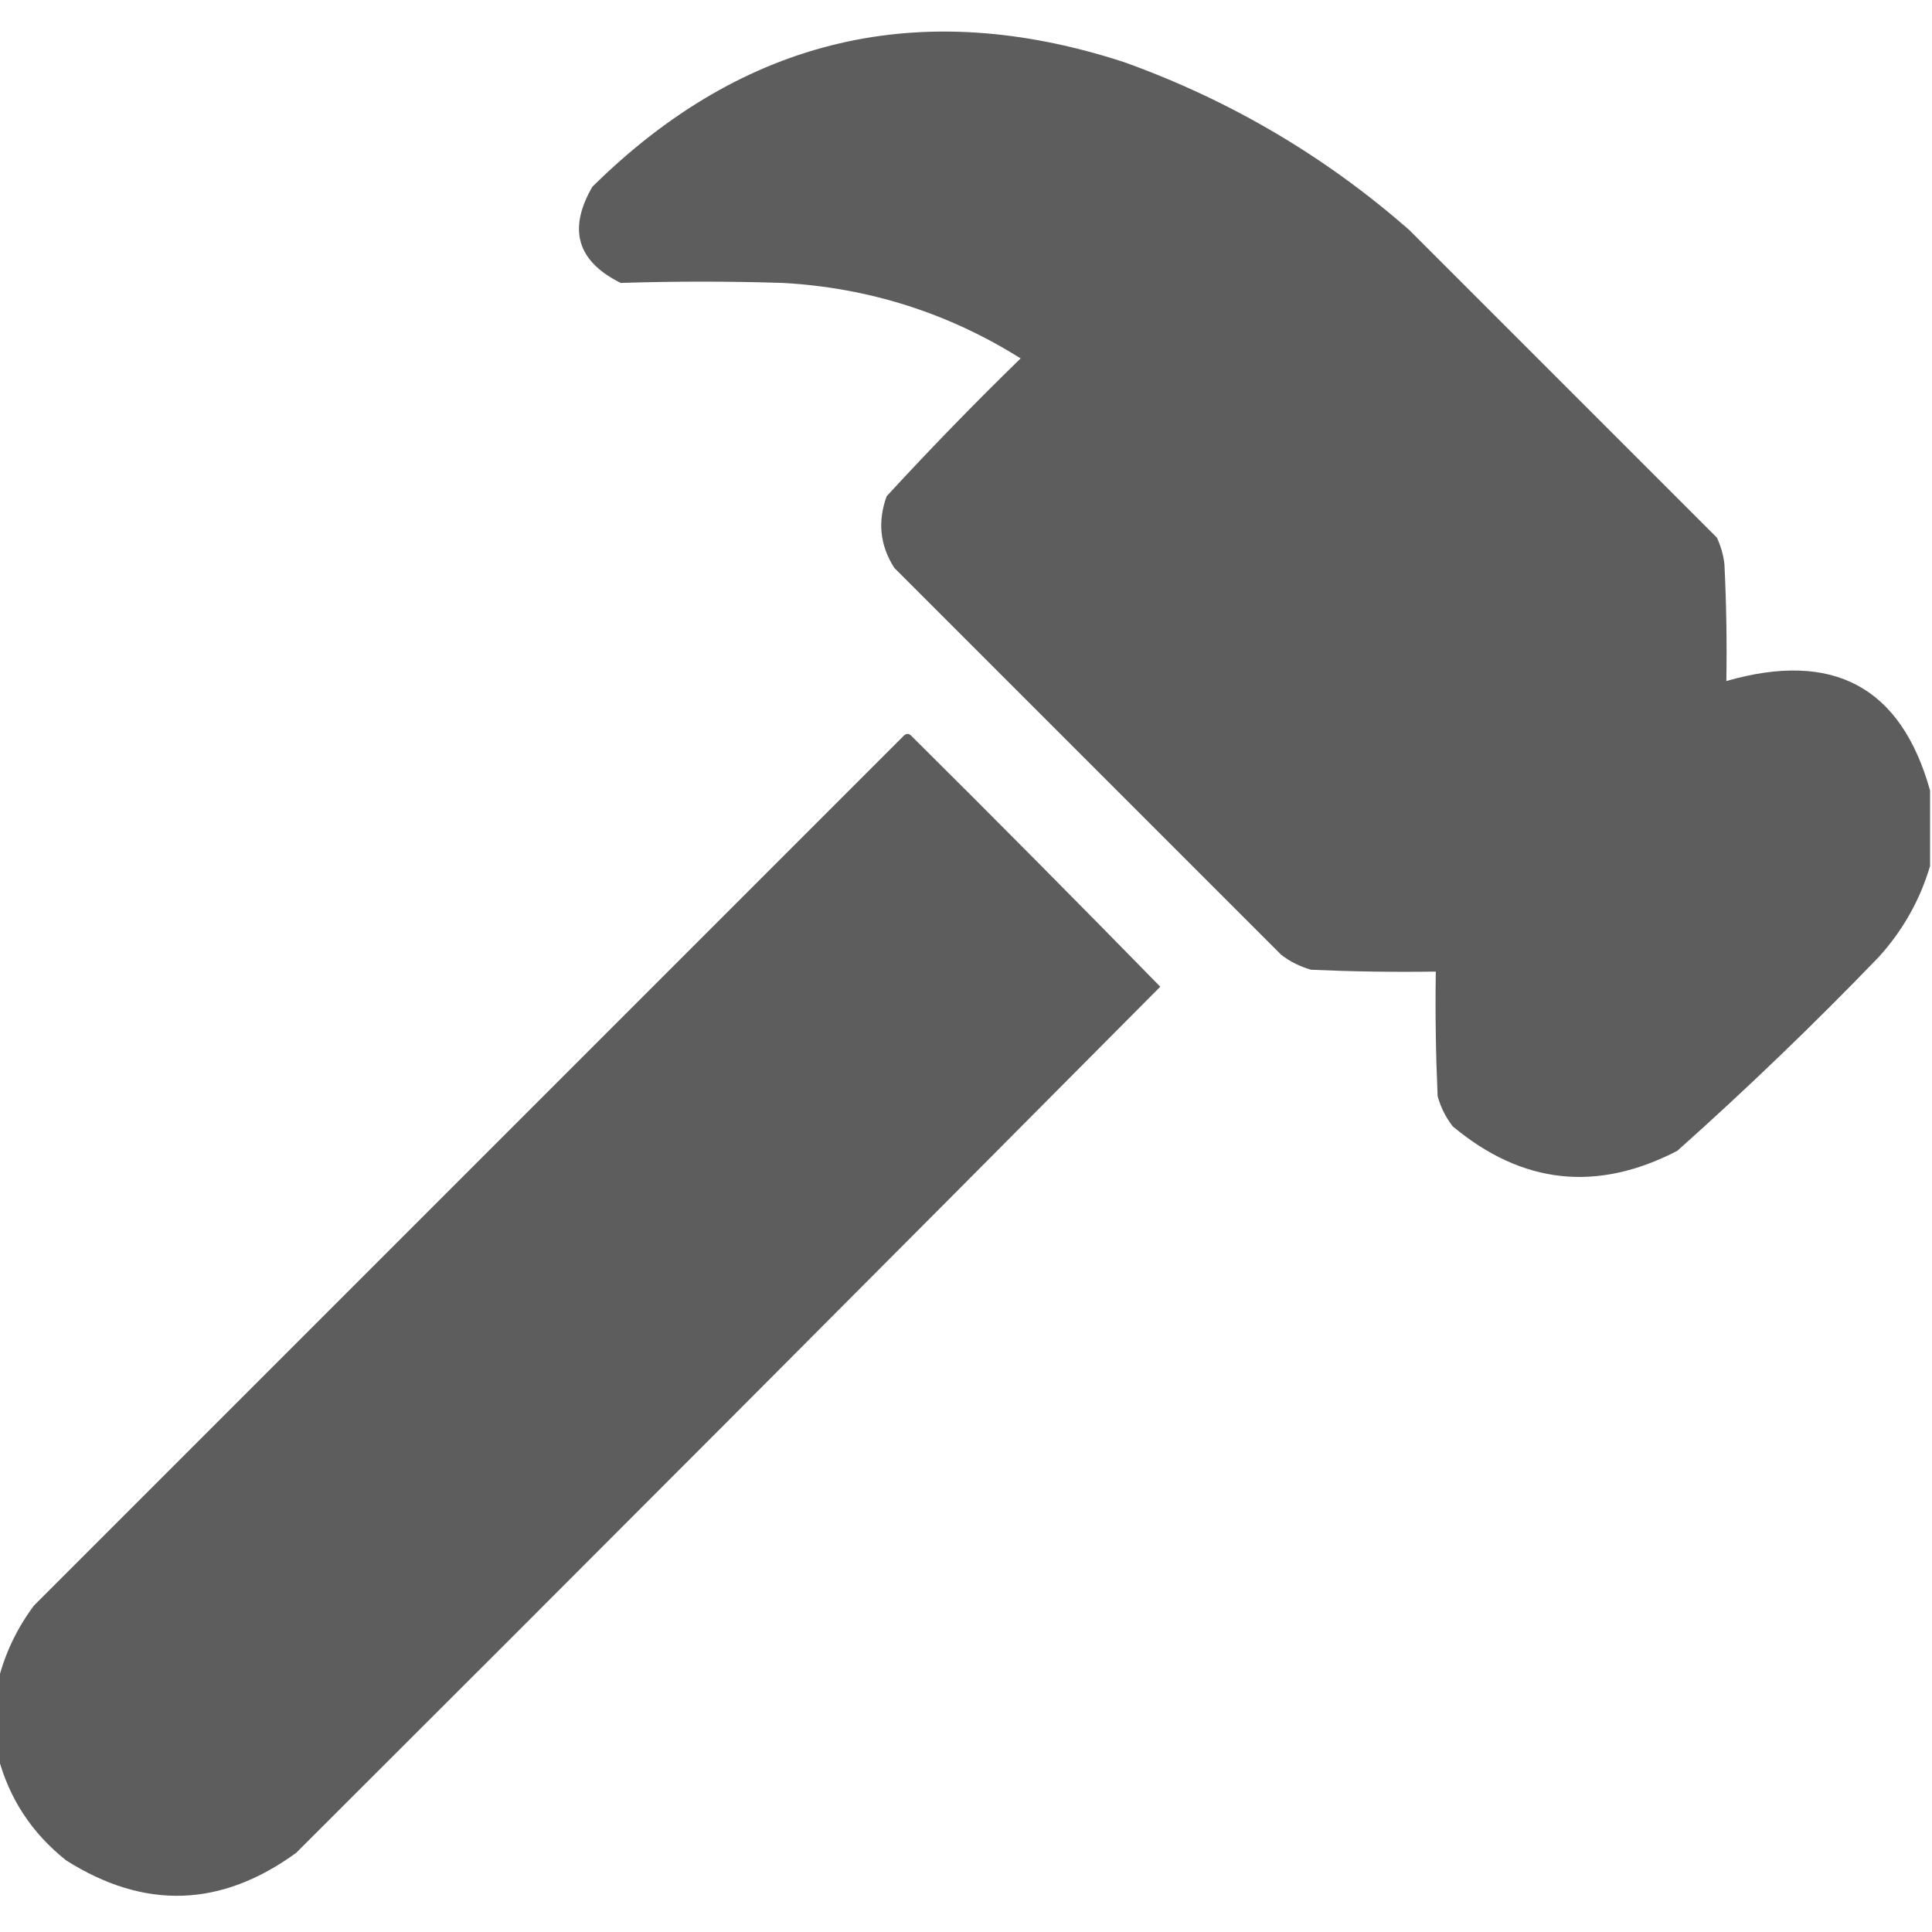<?xml version="1.0" encoding="UTF-8"?>
<svg xmlns="http://www.w3.org/2000/svg" width="18" height="18" viewBox="0 0 18 18" fill="none">
  <g clip-path="url(#clip0_19010_1195)">
    <path opacity="0.986" fill-rule="evenodd" clip-rule="evenodd" d="M17.982 7.365C17.982 7.599 17.982 7.834 17.982 8.068C17.889 8.383 17.731 8.664 17.508 8.912C16.902 9.541 16.275 10.144 15.627 10.722C14.878 11.11 14.181 11.034 13.535 10.494C13.469 10.41 13.423 10.316 13.394 10.213C13.377 9.826 13.371 9.439 13.377 9.052C12.99 9.058 12.603 9.052 12.216 9.035C12.113 9.006 12.019 8.96 11.935 8.894C10.734 7.693 9.533 6.492 8.332 5.291C8.198 5.081 8.175 4.859 8.261 4.623C8.665 4.184 9.081 3.756 9.509 3.339C8.834 2.916 8.096 2.681 7.295 2.636C6.79 2.62 6.286 2.62 5.783 2.636C5.377 2.435 5.289 2.136 5.519 1.74C6.929 0.347 8.582 -0.039 10.476 0.58C11.463 0.935 12.348 1.457 13.131 2.144C14.086 3.099 15.041 4.054 15.996 5.009C16.032 5.087 16.056 5.169 16.066 5.255C16.084 5.619 16.09 5.982 16.084 6.345C17.08 6.059 17.712 6.399 17.982 7.365Z" fill="#5B5B5B"></path>
    <path opacity="0.984" fill-rule="evenodd" clip-rule="evenodd" d="M-0.018 16.365C-0.018 16.131 -0.018 15.896 -0.018 15.662C0.045 15.408 0.156 15.174 0.316 14.959C3.018 12.258 5.719 9.557 8.42 6.855C8.443 6.832 8.467 6.832 8.49 6.855C9.27 7.629 10.043 8.409 10.81 9.193C8.133 11.888 5.45 14.578 2.76 17.262C2.06 17.772 1.346 17.795 0.615 17.332C0.295 17.077 0.084 16.755 -0.018 16.365Z" fill="#5B5B5B"></path>
  </g>
  <defs>
    <clipPath id="clip0_19010_1195">
      <rect width="18" height="18" fill="white"></rect>
    </clipPath>
  </defs>
</svg>
